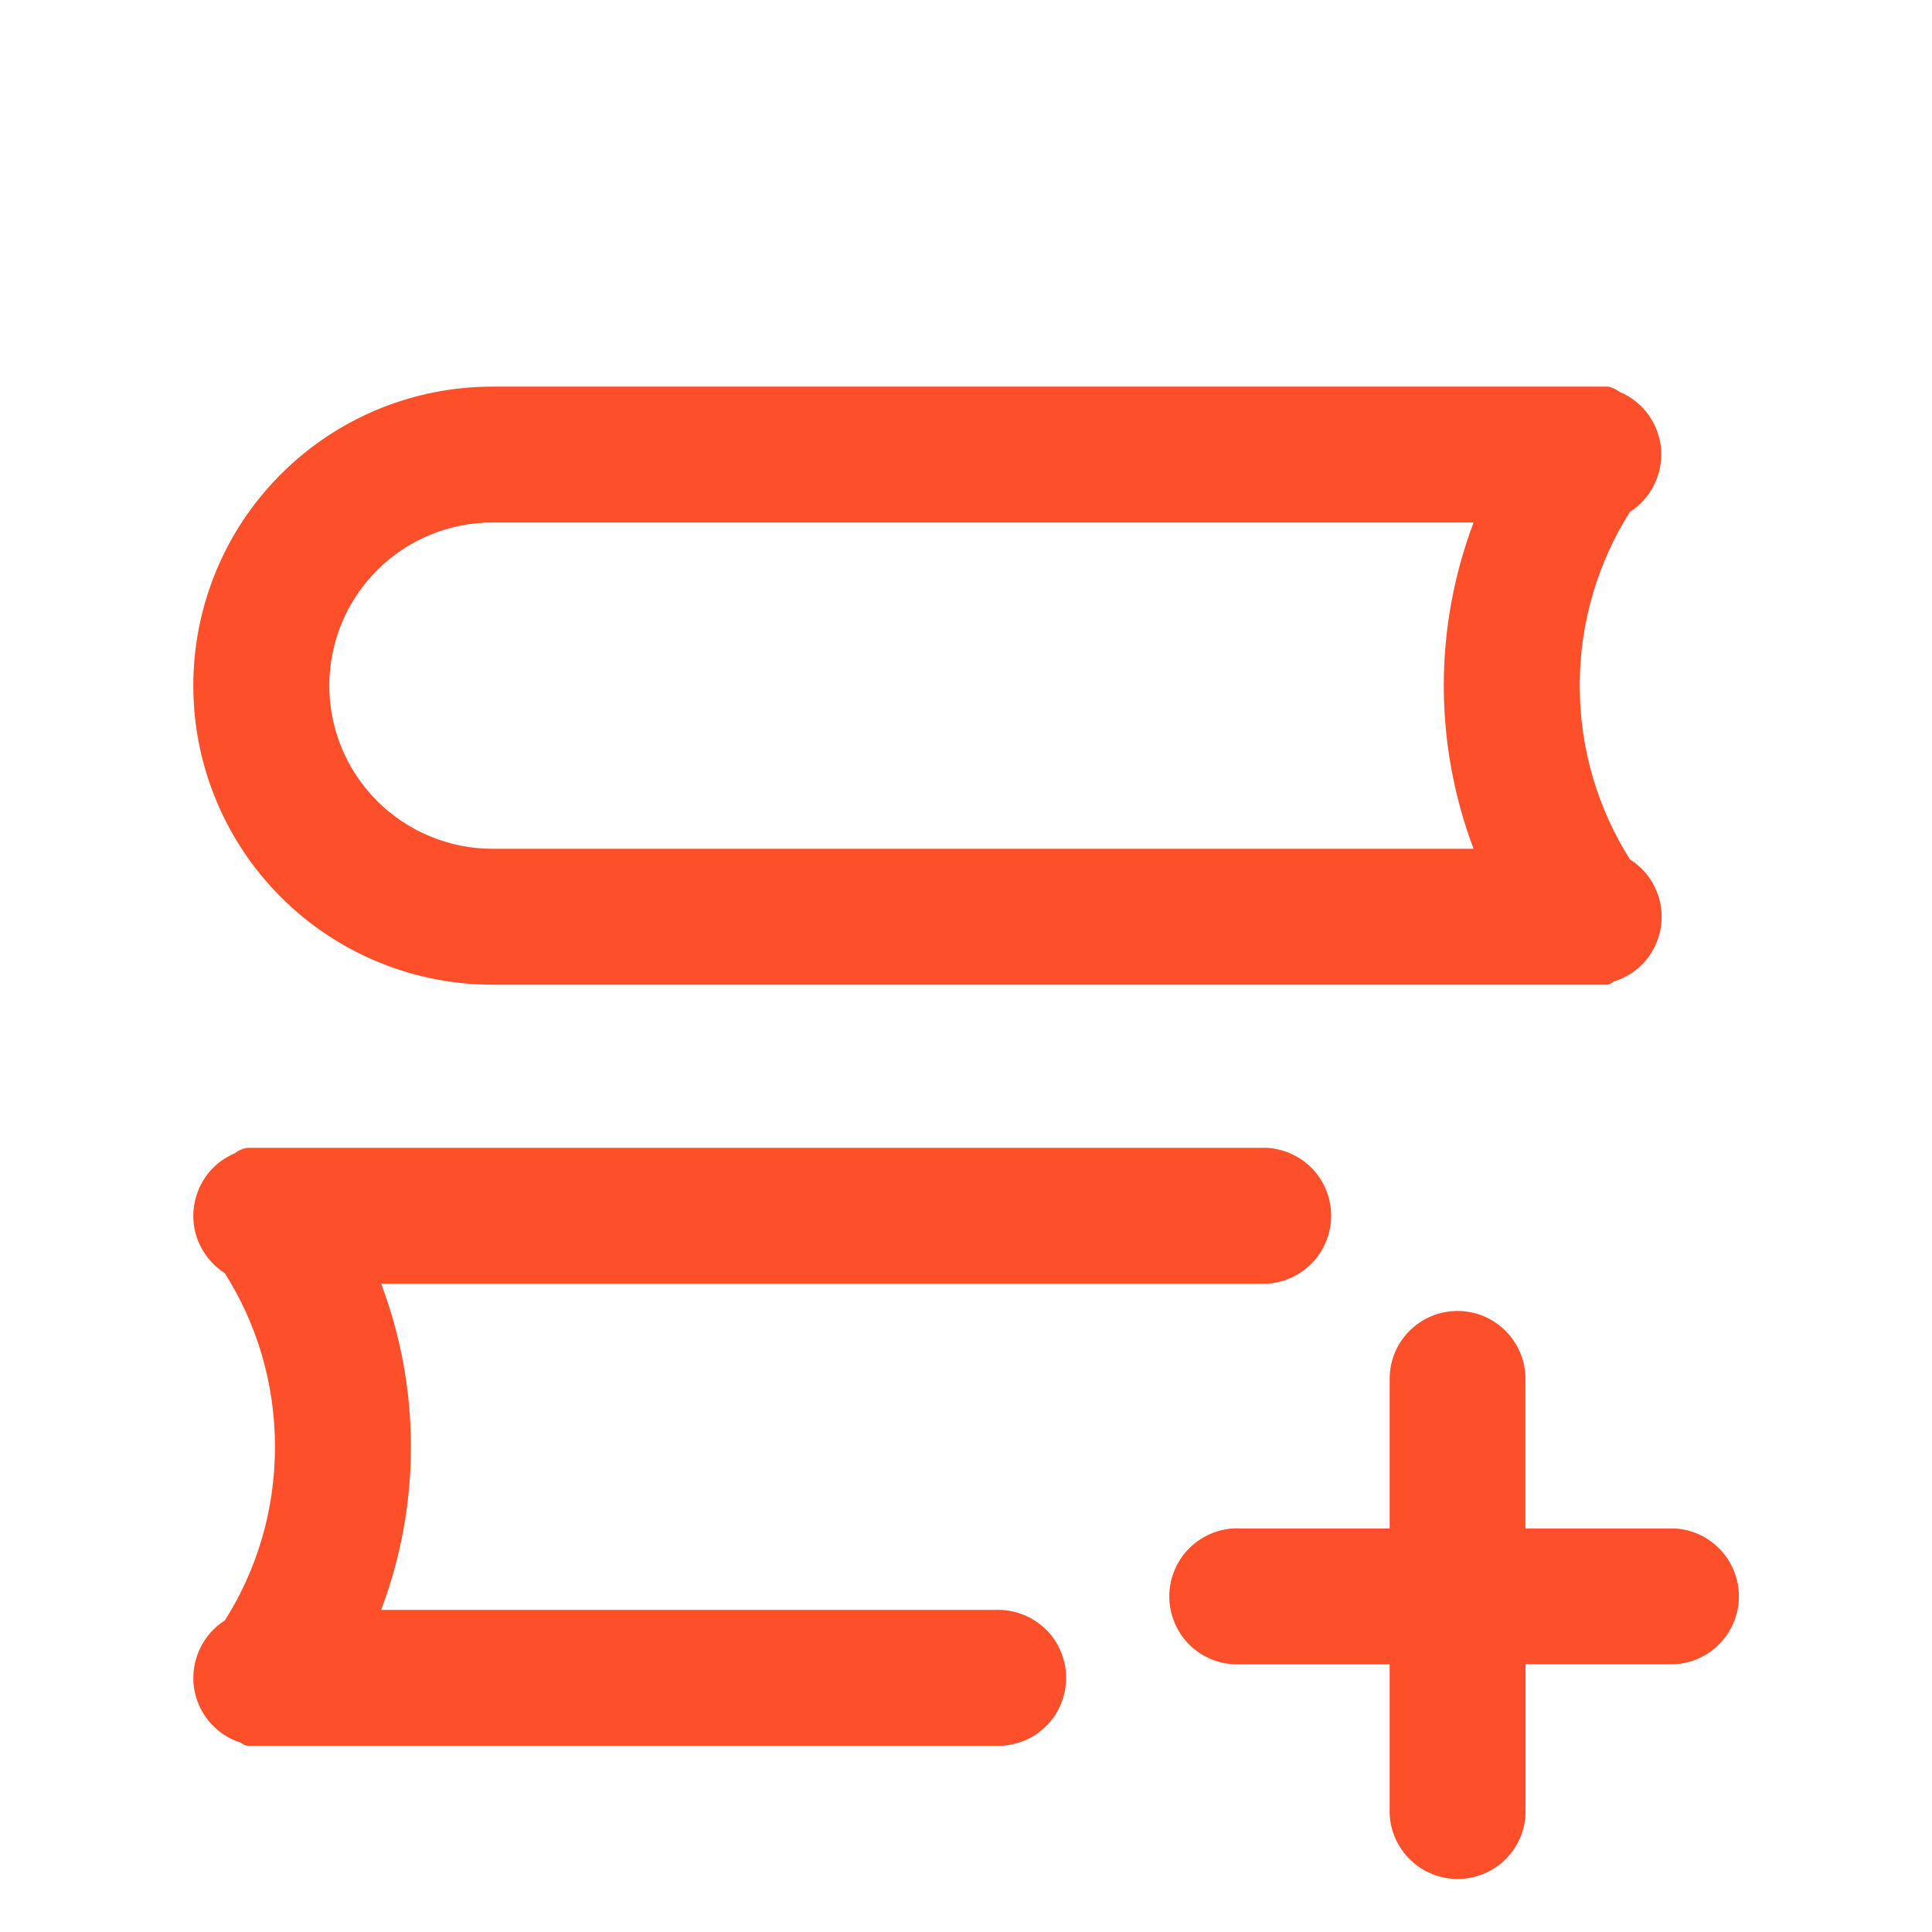 <svg xmlns="http://www.w3.org/2000/svg" width="18" height="18" viewBox="0 0 18 18" fill="none">
  <path
    d="M14.973 3.602C15.003 3.602 15.048 3.621 15.092 3.652C15.198 3.697 15.29 3.77 15.358 3.864C15.425 3.957 15.466 4.067 15.476 4.182C15.485 4.297 15.463 4.412 15.412 4.516C15.361 4.619 15.283 4.707 15.186 4.769C14.889 5.238 14.718 5.793 14.718 6.387C14.718 6.983 14.889 7.538 15.186 8.007C15.288 8.071 15.37 8.163 15.421 8.273C15.473 8.382 15.492 8.504 15.476 8.624C15.46 8.744 15.41 8.857 15.332 8.95C15.254 9.042 15.151 9.11 15.035 9.145C15.012 9.164 14.991 9.174 14.973 9.174H14.845C14.843 9.174 14.84 9.174 14.838 9.174H4.587C3.848 9.174 3.139 8.88 2.617 8.358C2.094 7.835 1.801 7.127 1.801 6.388C1.801 5.649 2.094 4.94 2.617 4.418C3.139 3.895 3.848 3.602 4.587 3.602H14.973ZM13.729 4.868H4.588C4.185 4.868 3.798 5.028 3.513 5.313C3.228 5.598 3.068 5.985 3.068 6.388C3.068 6.791 3.228 7.177 3.513 7.462C3.798 7.747 4.185 7.908 4.588 7.908H13.729C13.359 6.928 13.359 5.847 13.729 4.868ZM13.579 12.214C13.928 12.214 14.212 12.497 14.212 12.846V14.24H15.605C15.766 14.25 15.918 14.321 16.028 14.438C16.139 14.556 16.201 14.711 16.201 14.873C16.201 15.034 16.139 15.19 16.028 15.307C15.918 15.425 15.766 15.496 15.605 15.505H14.213V16.899C14.207 17.062 14.137 17.217 14.019 17.33C13.901 17.443 13.744 17.506 13.58 17.506C13.417 17.506 13.26 17.443 13.142 17.33C13.024 17.217 12.954 17.062 12.947 16.899V15.506H11.554C11.469 15.51 11.384 15.496 11.304 15.466C11.224 15.436 11.151 15.39 11.089 15.331C11.027 15.272 10.978 15.201 10.945 15.122C10.911 15.043 10.894 14.959 10.894 14.873C10.894 14.788 10.911 14.703 10.945 14.625C10.978 14.546 11.027 14.475 11.089 14.416C11.151 14.357 11.224 14.311 11.304 14.28C11.384 14.25 11.469 14.236 11.554 14.24H12.947V12.846C12.947 12.497 13.23 12.214 13.58 12.214H13.579ZM11.806 10.694C11.967 10.704 12.119 10.775 12.23 10.892C12.34 11.01 12.402 11.165 12.402 11.327C12.402 11.488 12.34 11.644 12.23 11.761C12.119 11.879 11.967 11.95 11.806 11.96H3.551C3.921 12.939 3.921 14.02 3.551 14.999H9.273C9.358 14.996 9.443 15.009 9.523 15.04C9.603 15.07 9.676 15.116 9.738 15.175C9.8 15.234 9.849 15.305 9.882 15.384C9.916 15.462 9.933 15.547 9.933 15.632C9.933 15.718 9.916 15.802 9.882 15.881C9.849 15.96 9.8 16.031 9.738 16.09C9.676 16.149 9.603 16.195 9.523 16.225C9.443 16.255 9.358 16.269 9.273 16.265H2.309C2.289 16.265 2.268 16.255 2.245 16.237C2.13 16.201 2.027 16.132 1.949 16.04C1.872 15.947 1.822 15.835 1.806 15.715C1.791 15.595 1.81 15.473 1.861 15.364C1.912 15.254 1.993 15.162 2.095 15.097C2.391 14.63 2.562 14.075 2.562 13.48C2.562 12.885 2.391 12.33 2.094 11.861C1.997 11.8 1.918 11.712 1.867 11.609C1.815 11.505 1.793 11.39 1.803 11.275C1.813 11.16 1.854 11.049 1.921 10.956C1.989 10.862 2.081 10.789 2.188 10.745C2.222 10.717 2.264 10.7 2.307 10.694H11.806Z"
    fill="#FD502A"
  />
</svg>